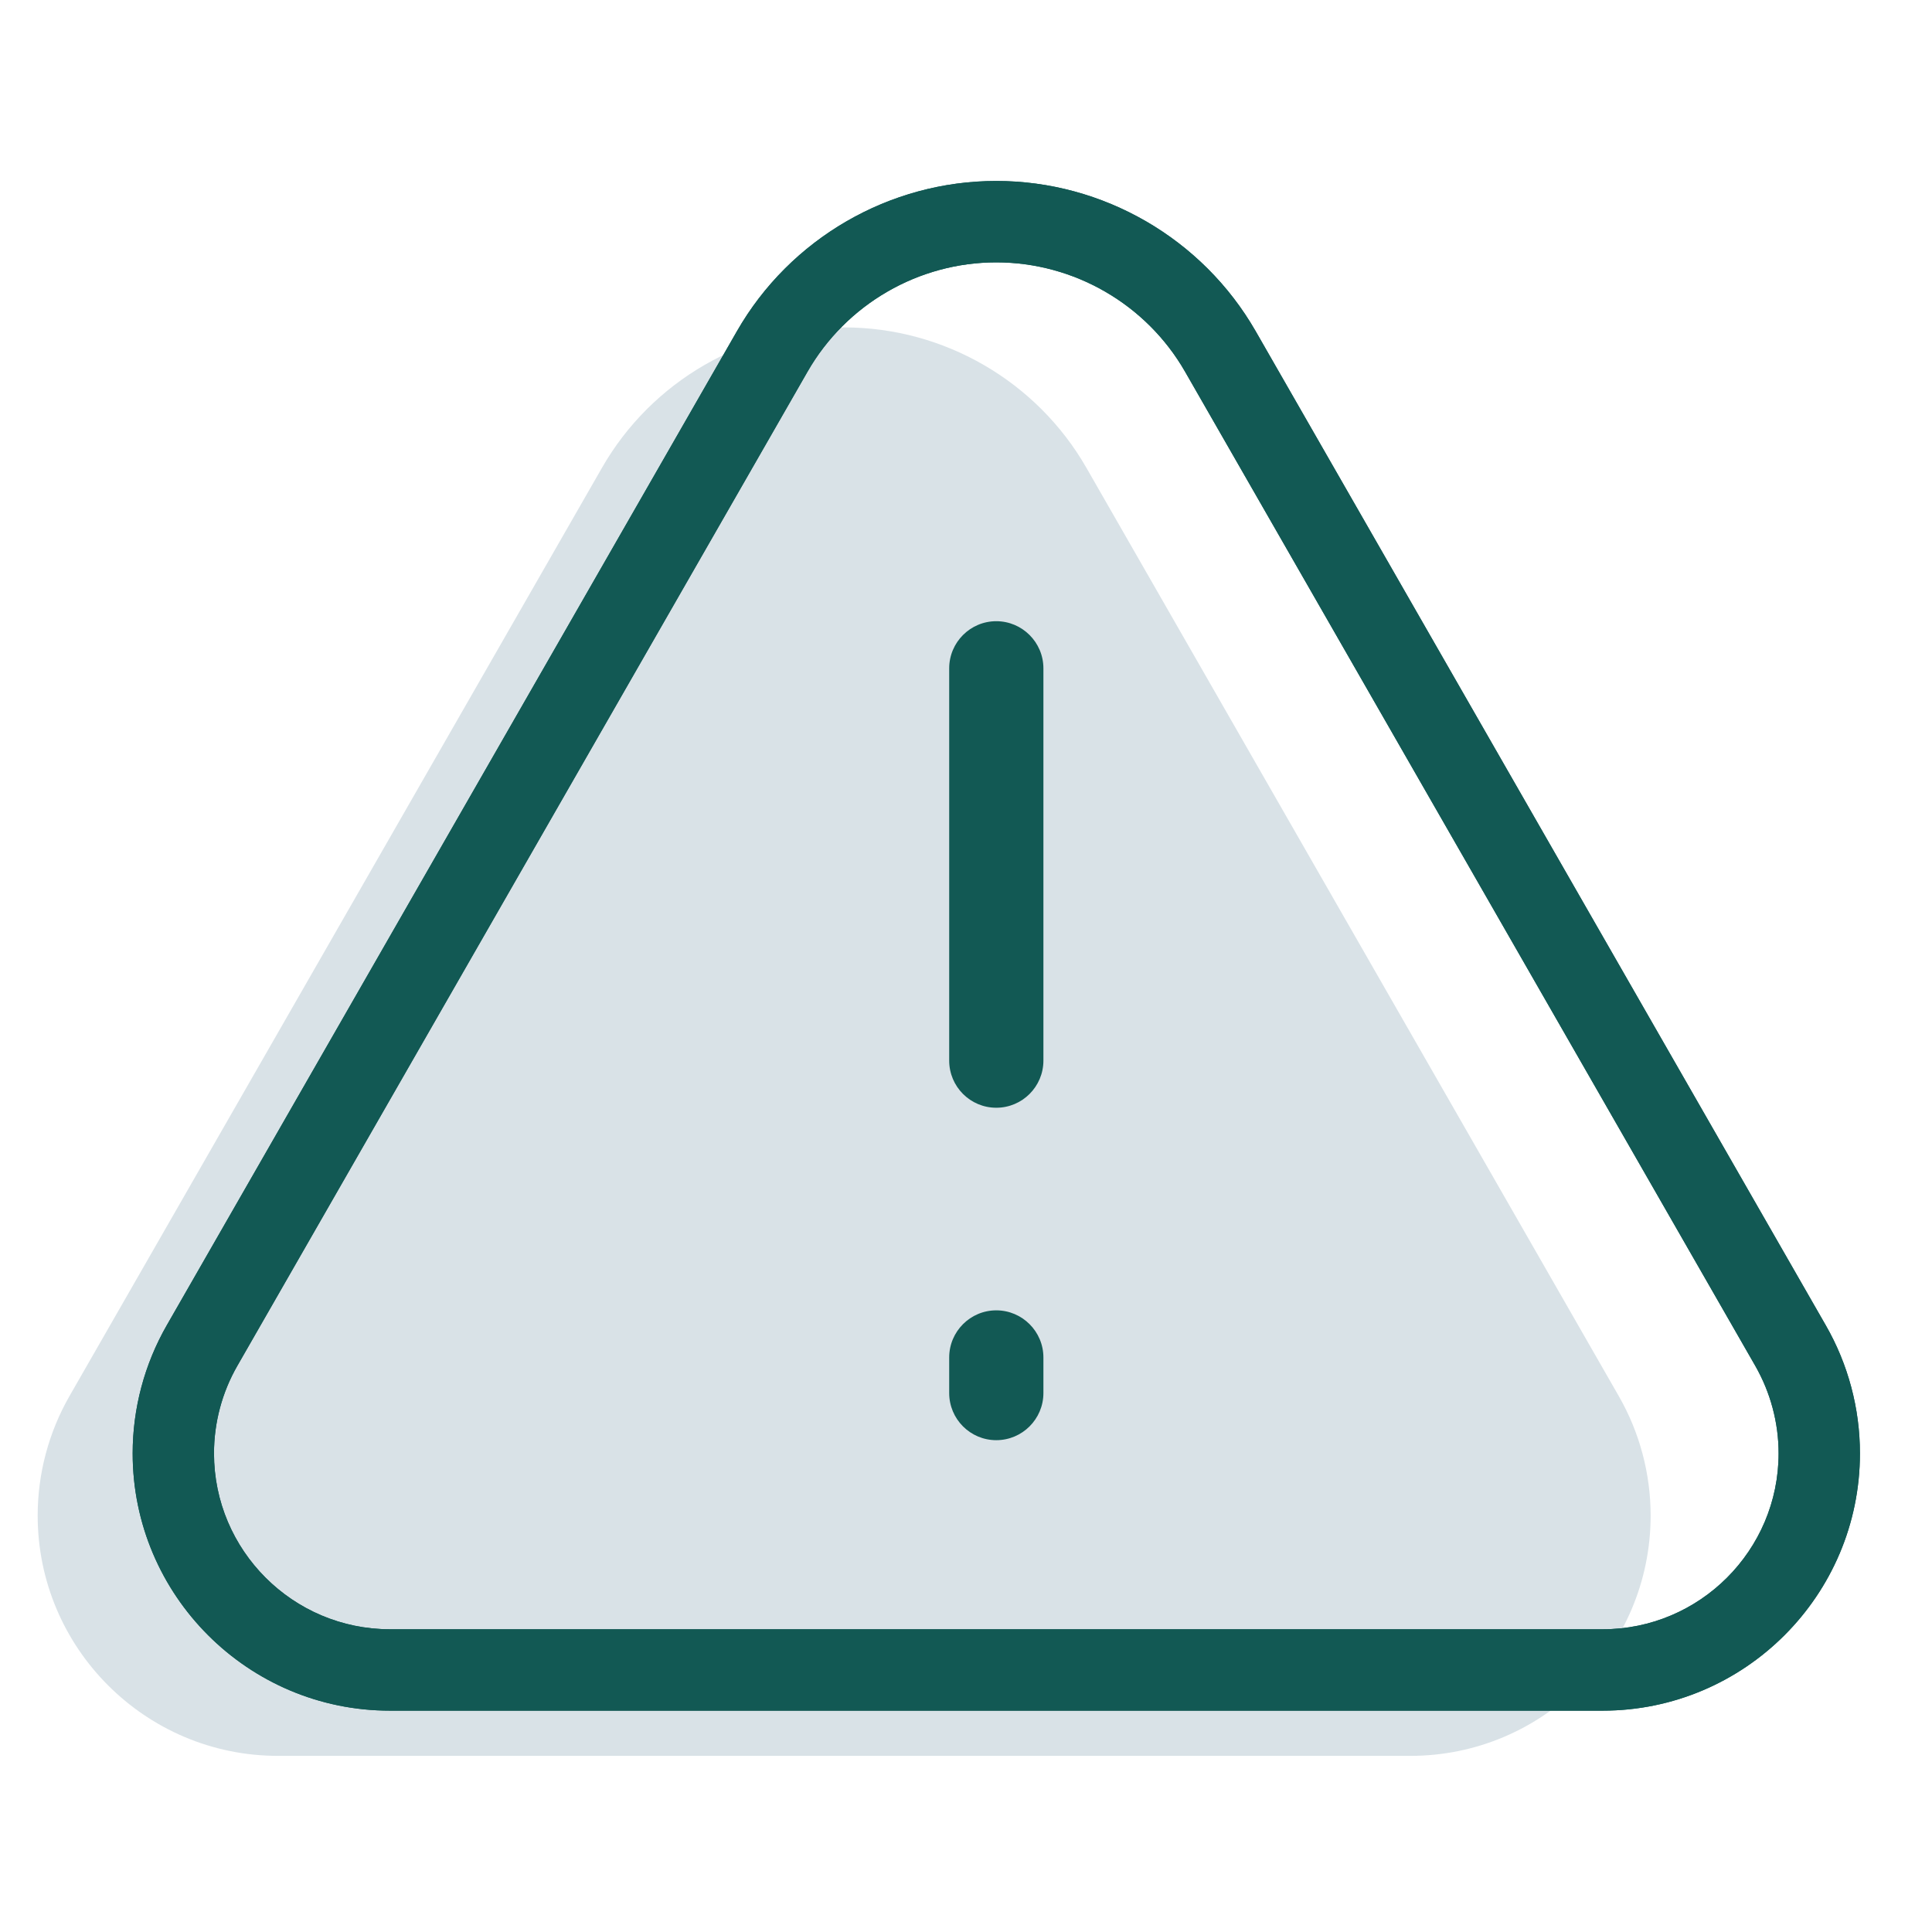 <?xml version="1.0" encoding="UTF-8"?>
<svg id="Layer_1" xmlns="http://www.w3.org/2000/svg" viewBox="0 0 300 300">
  <defs>
    <style>
      .cls-1 {
        fill: #125954;
      }

      .cls-1, .cls-2 {
        fill-rule: evenodd;
      }

      .cls-2 {
        fill: #d9e2e7;
      }
    </style>
  </defs>
  <path class="cls-2" d="M256.31,235.34c0,20.57-16.73,37.31-37.3,37.31H43.16c-20.57,0-37.31-16.73-37.31-37.31,0-6.51,1.71-12.92,4.94-18.56L93.48,72.63c7.7-13.44,22.11-21.79,37.6-21.79s29.9,8.35,37.61,21.79l82.67,144.15c3.24,5.64,4.95,12.06,4.95,18.56Z"/>
  <g>
    <path class="cls-1" d="M283.51,205.8L194.98,51.43c-8.26-14.39-23.69-23.33-40.28-23.33s-32.02,8.94-40.27,23.33L25.89,205.8c-3.46,6.04-5.29,12.91-5.29,19.88,0,22.03,17.92,39.95,39.95,39.95h188.31c22.03,0,39.95-17.92,39.95-39.95,0-6.97-1.83-13.84-5.3-19.88ZM248.86,252.99H60.55c-15.06,0-27.32-12.25-27.32-27.31,0-4.76,1.25-9.46,3.62-13.59L125.39,57.72c6.01-10.48,17.24-16.98,29.31-16.98s23.31,6.5,29.32,16.98l88.54,154.37c2.36,4.13,3.62,8.83,3.62,13.59,0,15.06-12.26,27.31-27.32,27.31Z"/>
    <path class="cls-1" d="M283.51,205.8L194.98,51.43c-8.26-14.39-23.69-23.33-40.28-23.33s-32.02,8.94-40.27,23.33L25.89,205.8c-3.46,6.04-5.29,12.91-5.29,19.88,0,22.03,17.92,39.95,39.95,39.95h188.31c22.03,0,39.95-17.92,39.95-39.95,0-6.97-1.83-13.84-5.3-19.88ZM248.86,252.99H60.55c-15.06,0-27.32-12.25-27.32-27.31,0-4.76,1.25-9.46,3.62-13.59L125.39,57.72c6.01-10.48,17.24-16.98,29.31-16.98s23.31,6.5,29.32,16.98l88.54,154.37c2.36,4.13,3.62,8.83,3.62,13.59,0,15.06-12.26,27.31-27.32,27.31Z"/>
    <path class="cls-1" d="M162.02,210.79v5.52c0,4.04-3.28,7.32-7.32,7.32s-7.31-3.28-7.31-7.32v-5.52c0-4.04,3.28-7.32,7.31-7.32s7.32,3.28,7.32,7.32Z"/>
    <path class="cls-1" d="M162.02,103.78v60.91c0,4.04-3.28,7.32-7.32,7.32s-7.31-3.28-7.31-7.32v-60.91c0-4.04,3.28-7.32,7.31-7.32s7.32,3.28,7.32,7.32Z"/>
  </g>
</svg>